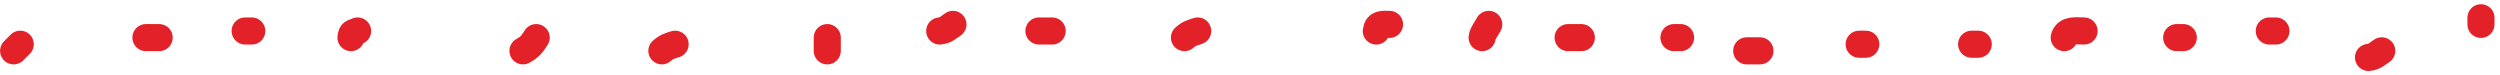 <?xml version="1.0" encoding="UTF-8"?>
<svg width="369px" height="11px" viewBox="0 0 369 11" version="1.1" xmlns="http://www.w3.org/2000/svg" xmlns:xlink="http://www.w3.org/1999/xlink">
    <title>Group 75</title>
    <g id="Page-1" stroke="none" stroke-width="1" fill="none" fill-rule="evenodd" stroke-linecap="round">
        <g id="Group-75" transform="translate(2, 2.61)" stroke="#E22128" stroke-width="4">
            <path d="M49.805,2.941 C49.917,2.041 50.122,2.294 50.781,1.964" id="Path"></path>
            <path d="M75.191,4.894 C76.336,4.249 76.506,3.897 77.143,2.941" id="Path"></path>
            <path d="M95.694,4.894 C96.394,4.271 96.816,4.194 97.646,3.917" id="Path"></path>
            <line x1="120.103" y1="4.894" x2="120.103" y2="2.941" id="Path"></line>
            <path d="M136.702,1.965 C137.613,1.863 137.927,1.473 138.654,0.988" id="Path"></path>
            <line x1="151.346" y1="1.964" x2="153.299" y2="1.964" id="Path"></line>
            <path d="M172.827,2.941 C173.528,2.318 173.949,2.241 174.779,1.964" id="Path"></path>
            <path d="M201.14,1.965 C201.284,0.809 202.12,0.988 203.093,0.988" id="Path"></path>
            <path d="M216.762,2.941 C216.849,2.249 217.435,1.594 217.738,0.988" id="Path"></path>
            <line x1="229.454" y1="2.941" x2="231.406" y2="2.941" id="Path"></line>
            <line x1="245.076" y1="2.941" x2="246.052" y2="2.941" id="Path"></line>
            <line x1="255.816" y1="4.894" x2="257.769" y2="4.894" id="Path"></line>
            <line x1="272.413" y1="3.917" x2="273.39" y2="3.917" id="Path"></line>
            <line x1="289.012" y1="3.917" x2="289.988" y2="3.917" id="Path"></line>
            <path d="M302.68,2.941 C303,1.663 304.556,1.965 305.609,1.965" id="Path"></path>
            <line x1="319.278" y1="2.941" x2="320.254" y2="2.941" id="Path"></line>
            <line x1="332.948" y1="1.964" x2="333.924" y2="1.964" id="Path"></line>
            <path d="M347.592,5.87 C348.504,5.769 348.817,5.379 349.545,4.894" id="Path"></path>
            <line x1="364.19" y1="0.988" x2="364.19" y2="0.012" id="Path"></line>
            <line x1="35.16" y1="1.964" x2="34.184" y2="1.964" id="Path"></line>
            <line x1="19.539" y1="2.941" x2="21.492" y2="2.941" id="Path"></line>
            <line x1="0.012" y1="4.894" x2="0.988" y2="3.917" id="Path"></line>
        </g>
    </g>
</svg>